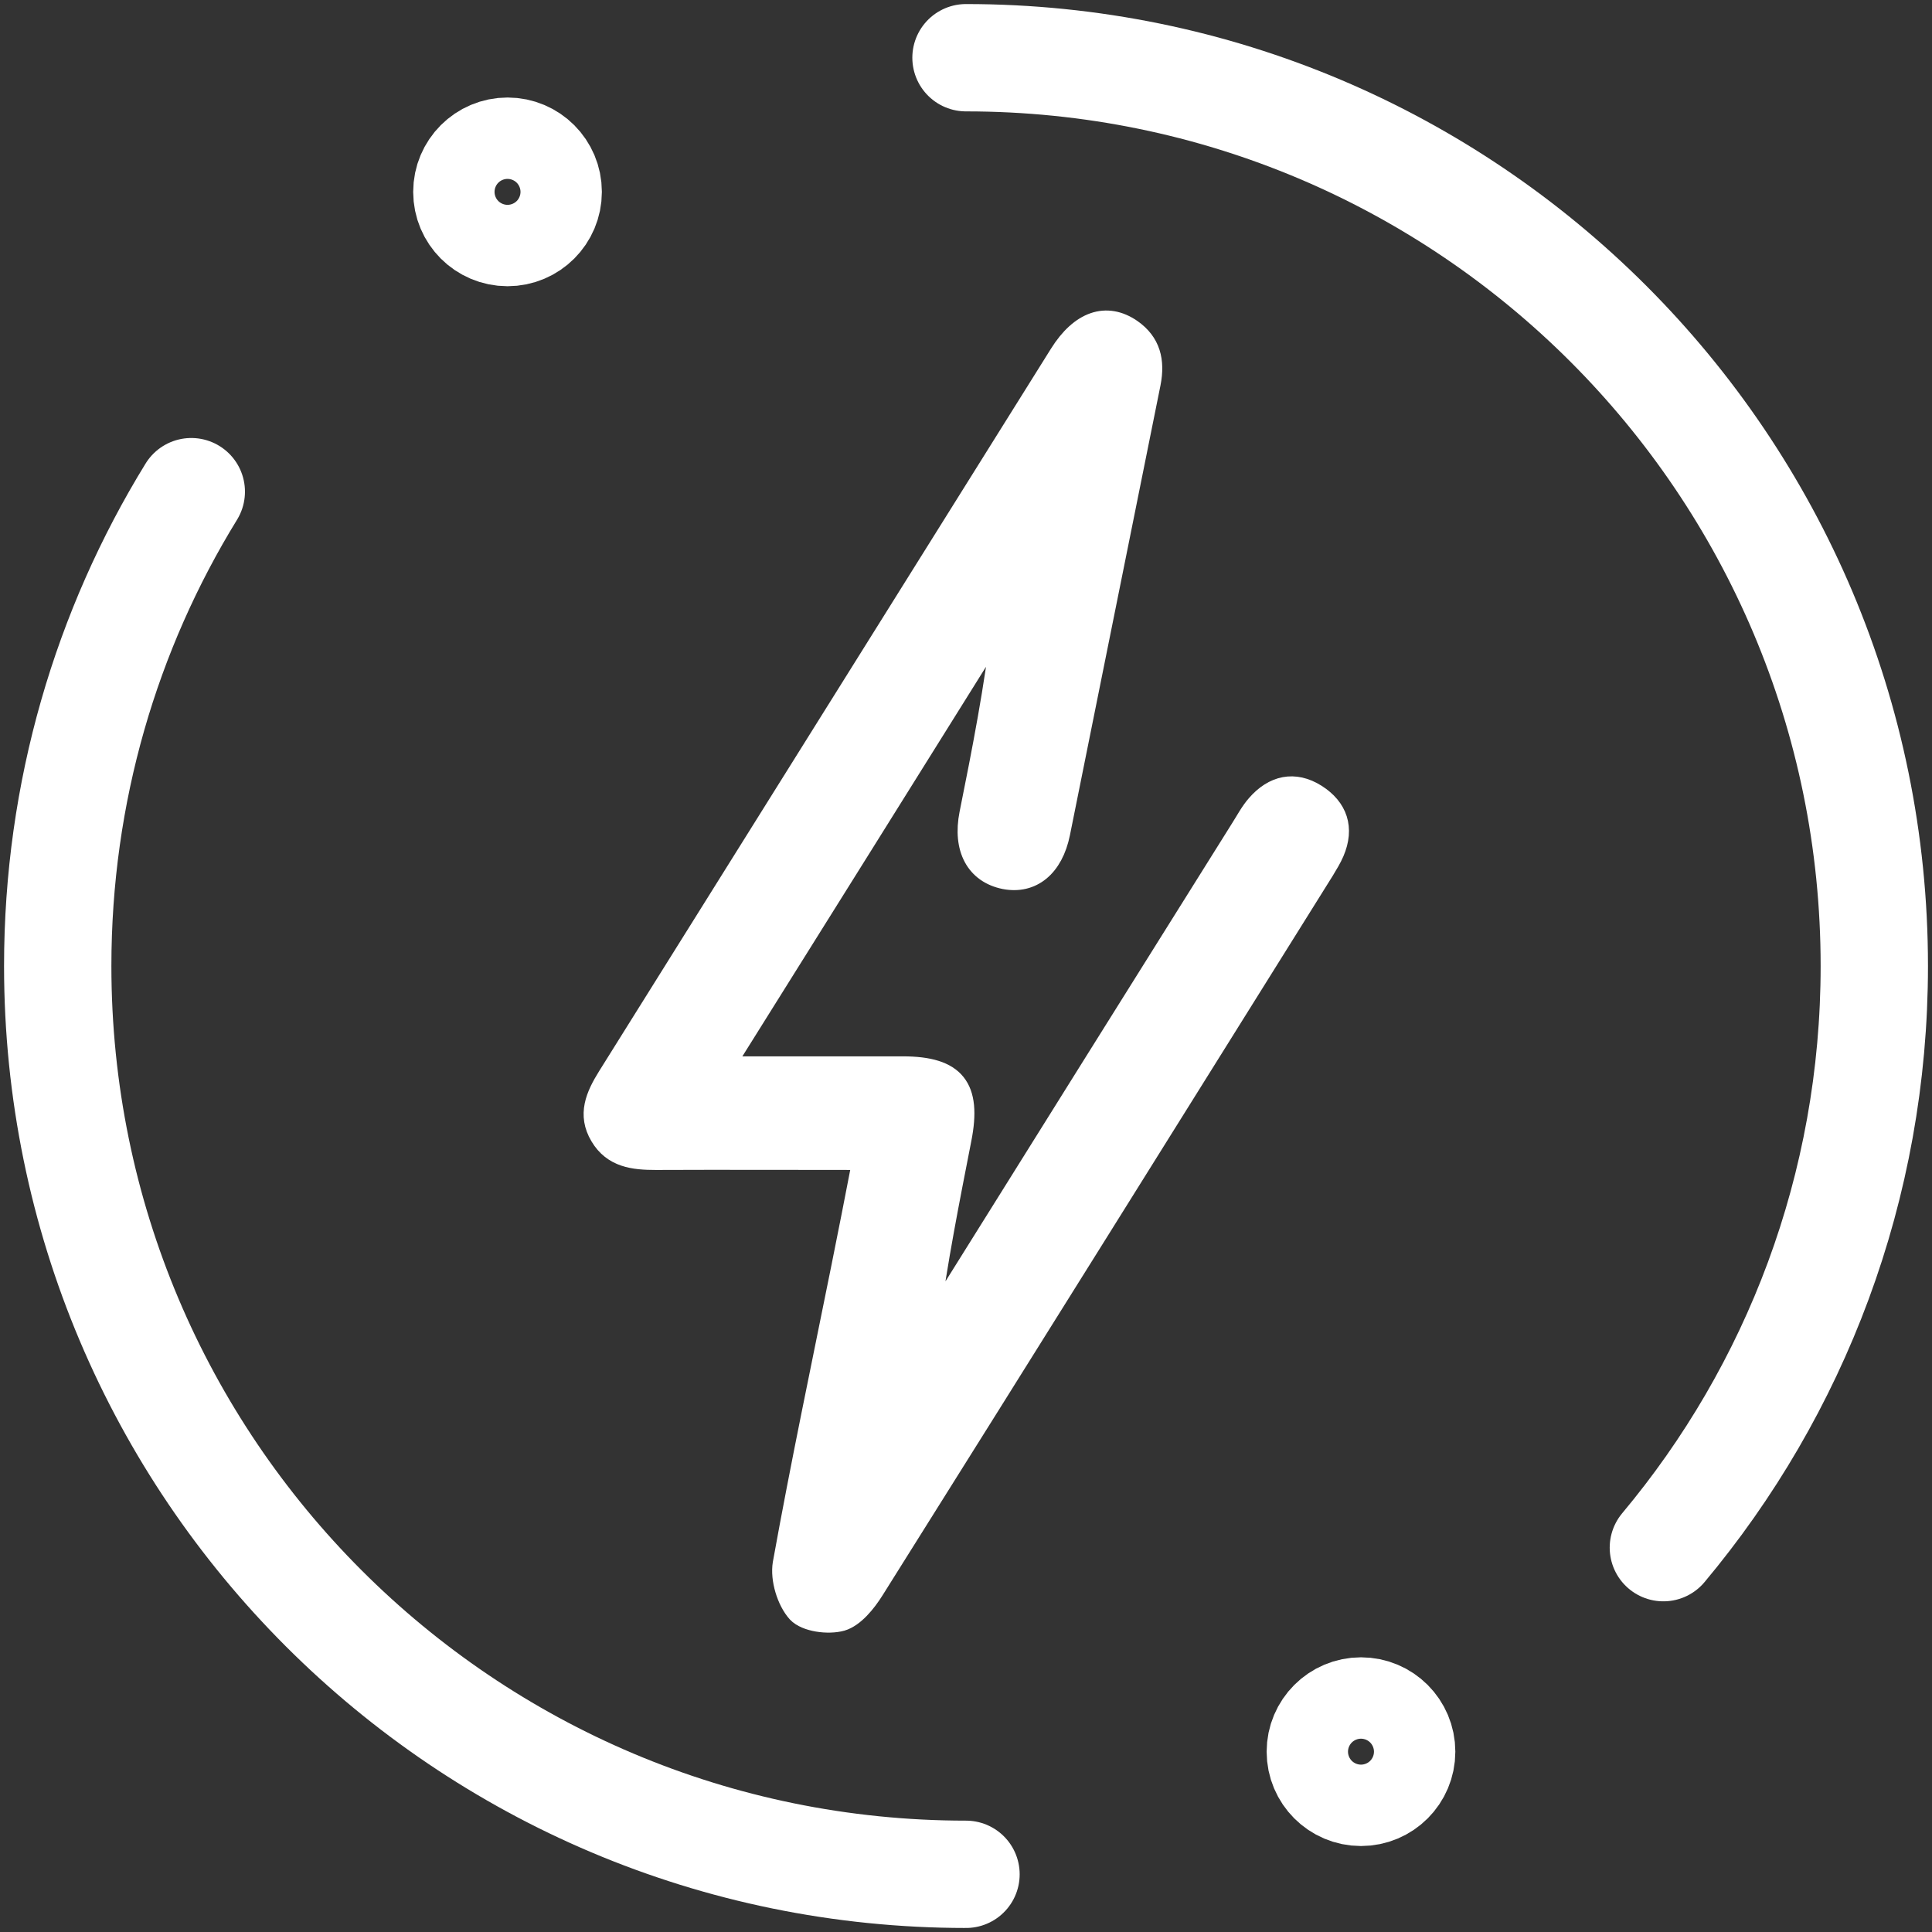 <svg xmlns="http://www.w3.org/2000/svg" fill="none" viewBox="0 0 72 72" height="72" width="72">
<rect x="0" y="0" width="72" height="72" fill="#333333" stroke="none"/>
<g clip-path="url(#clip0_4_4761)">
<path stroke-miterlimit="10" stroke-width="0.75" stroke="white" fill="white" d="M32.14 43.226C29.495 43.226 26.968 43.215 24.441 43.226C23.613 43.226 22.839 43.14 22.366 42.344C21.882 41.538 22.204 40.828 22.645 40.118C28.258 31.14 33.871 22.172 39.484 13.194C40.258 11.957 41.237 11.624 42.172 12.269C42.882 12.763 43.043 13.452 42.882 14.28C41.753 19.871 40.634 25.462 39.505 31.054C39.247 32.323 38.452 32.957 37.441 32.763C36.366 32.548 35.871 31.624 36.129 30.323C36.602 27.968 37.065 25.613 37.344 23.183C33.935 28.645 30.516 34.108 26.989 39.742C29.344 39.742 31.495 39.742 33.645 39.742C35.602 39.742 36.215 40.516 35.828 42.462C35.387 44.72 34.935 46.989 34.624 49.333C34.828 49.032 35.054 48.753 35.247 48.441C38.903 42.591 42.559 36.742 46.226 30.892C46.419 30.591 46.591 30.258 46.828 29.989C47.452 29.269 48.237 29.086 49.054 29.602C49.849 30.108 50.108 30.86 49.72 31.763C49.624 31.989 49.484 32.215 49.355 32.43C43.764 41.376 38.183 50.323 32.57 59.258C32.28 59.72 31.839 60.269 31.366 60.409C30.86 60.548 30.032 60.441 29.71 60.097C29.323 59.667 29.075 58.849 29.172 58.269C29.839 54.57 30.613 50.903 31.355 47.215C31.613 45.946 31.86 44.667 32.14 43.226Z"></path>
<path stroke-linejoin="round" stroke-linecap="round" stroke-width="4" stroke="white" d="M36 69.85C17.301 69.85 2.151 54.699 2.151 36C2.151 29.516 3.968 23.462 7.129 18.323"></path>
<path stroke-linejoin="round" stroke-linecap="round" stroke-width="4" stroke="white" d="M36 2.151C54.699 2.151 69.85 17.301 69.85 36C69.85 44.247 66.903 51.806 61.989 57.677"></path>
<path stroke-linejoin="round" stroke-linecap="round" stroke-width="4" stroke="white" d="M18.914 8.667C19.751 8.667 20.43 7.988 20.43 7.151C20.43 6.313 19.751 5.634 18.914 5.634C18.077 5.634 17.398 6.313 17.398 7.151C17.398 7.988 18.077 8.667 18.914 8.667Z"></path>
<path stroke-linejoin="round" stroke-linecap="round" stroke-width="4" stroke="white" d="M50.72 66.796C51.558 66.796 52.236 66.117 52.236 65.28C52.236 64.442 51.558 63.763 50.72 63.763C49.883 63.763 49.204 64.442 49.204 65.28C49.204 66.117 49.883 66.796 50.72 66.796Z"></path>
</g>
<defs>
<clipPath id="clip0_4_4761">
<rect fill="white" height="72" width="72"></rect>
</clipPath>
</defs>
</svg>

